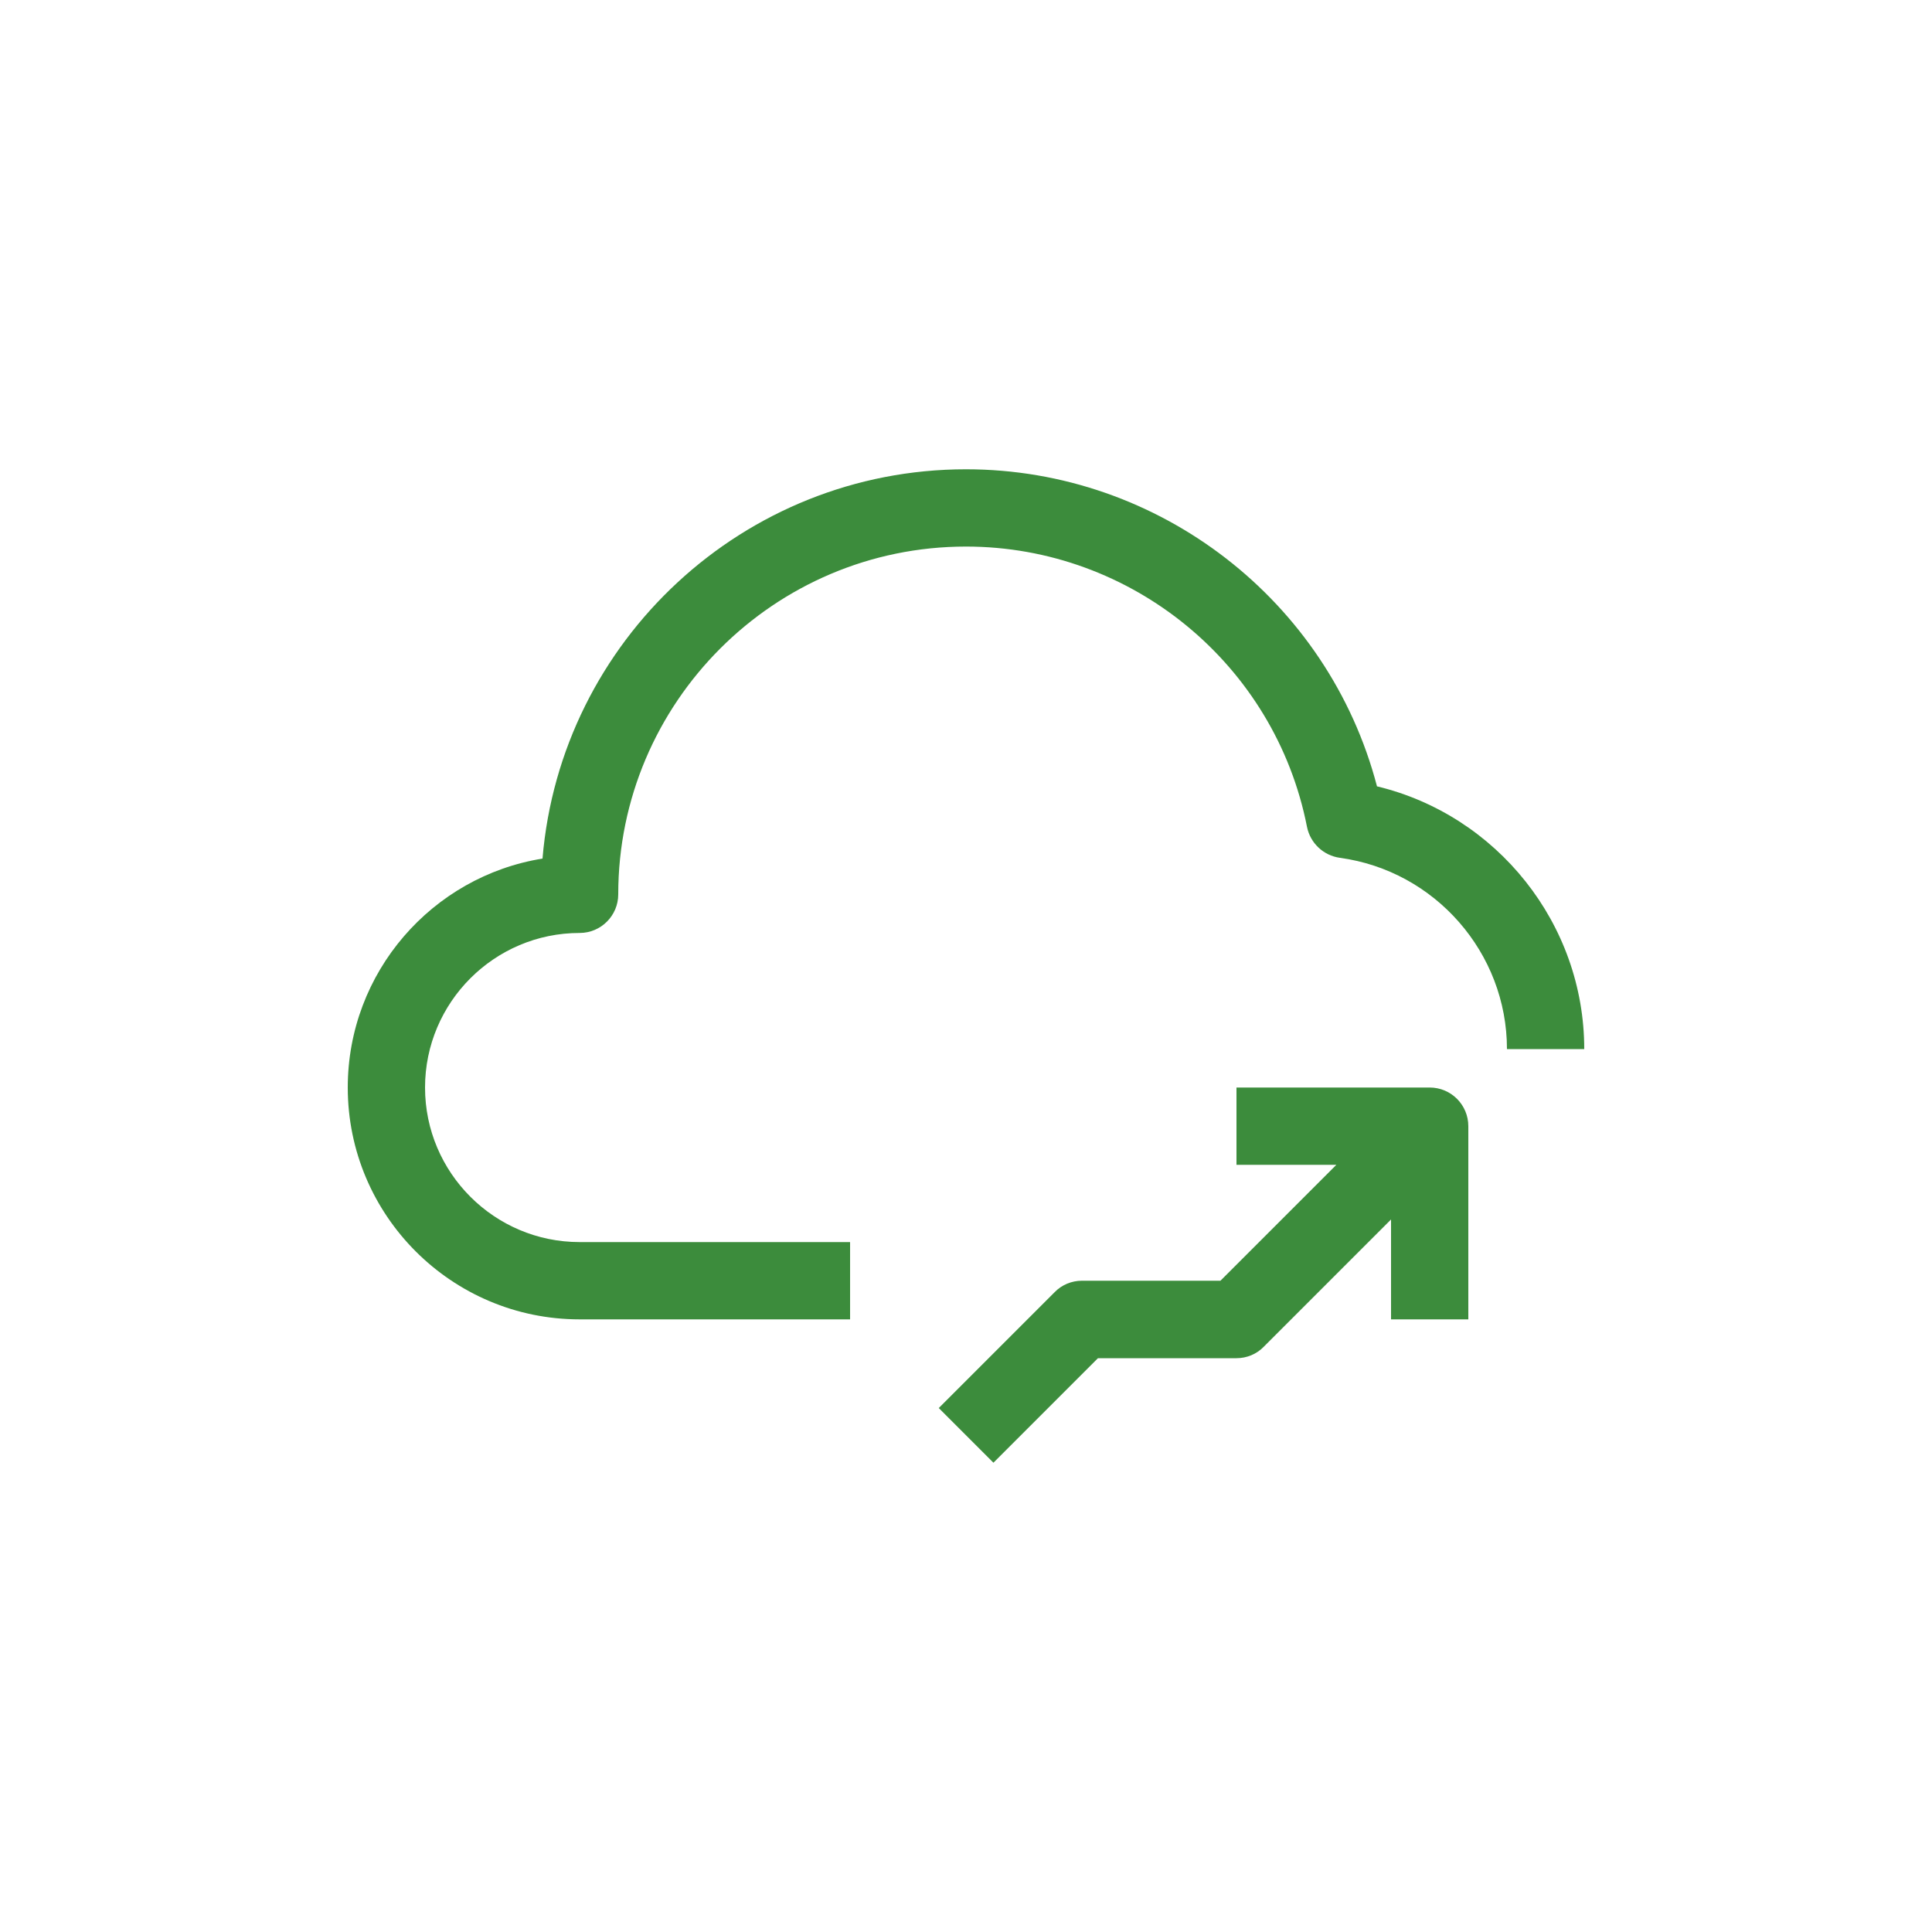 <?xml version="1.0" encoding="UTF-8"?>
<svg xmlns="http://www.w3.org/2000/svg" id="uuid-f2ed30a3-a0b9-4a9b-85ad-84a6396e25ae" data-name="Ebene 1" viewBox="0 0 100 100">
  <defs>
    <style>
      .uuid-79036c61-b4d1-41dd-a106-d530ad62bf14 {
        fill: #3c8c3c;
        stroke-width: 0px;
      }
    </style>
  </defs>
  <path class="uuid-79036c61-b4d1-41dd-a106-d530ad62bf14" d="M71.27,40.69c-2.51-9.58-11.25-16.4-21.27-16.4-11.51,0-20.98,8.88-21.92,20.15-5.71.92-10.08,5.88-10.08,11.85,0,6.62,5.38,12,12,12h14v-4h-14c-4.41,0-8-3.59-8-8s3.59-8,8-8c1.11,0,2-.9,2-2,0-9.92,8.07-18,18-18,8.58,0,16,6.1,17.65,14.51.17.84.85,1.48,1.7,1.6,4.93.67,8.65,4.92,8.65,9.9h4c0-6.49-4.52-12.11-10.73-13.6Z"></path>
  <path class="uuid-79036c61-b4d1-41dd-a106-d530ad62bf14" d="M74,56.29h-10v4h5.17l-6,6h-7.17c-.53,0-1.04.21-1.41.59l-6,6,2.83,2.83,5.41-5.41h7.17c.53,0,1.04-.21,1.41-.59l6.59-6.59v5.17h4v-10c0-1.1-.89-2-2-2Z"></path>
</svg>
